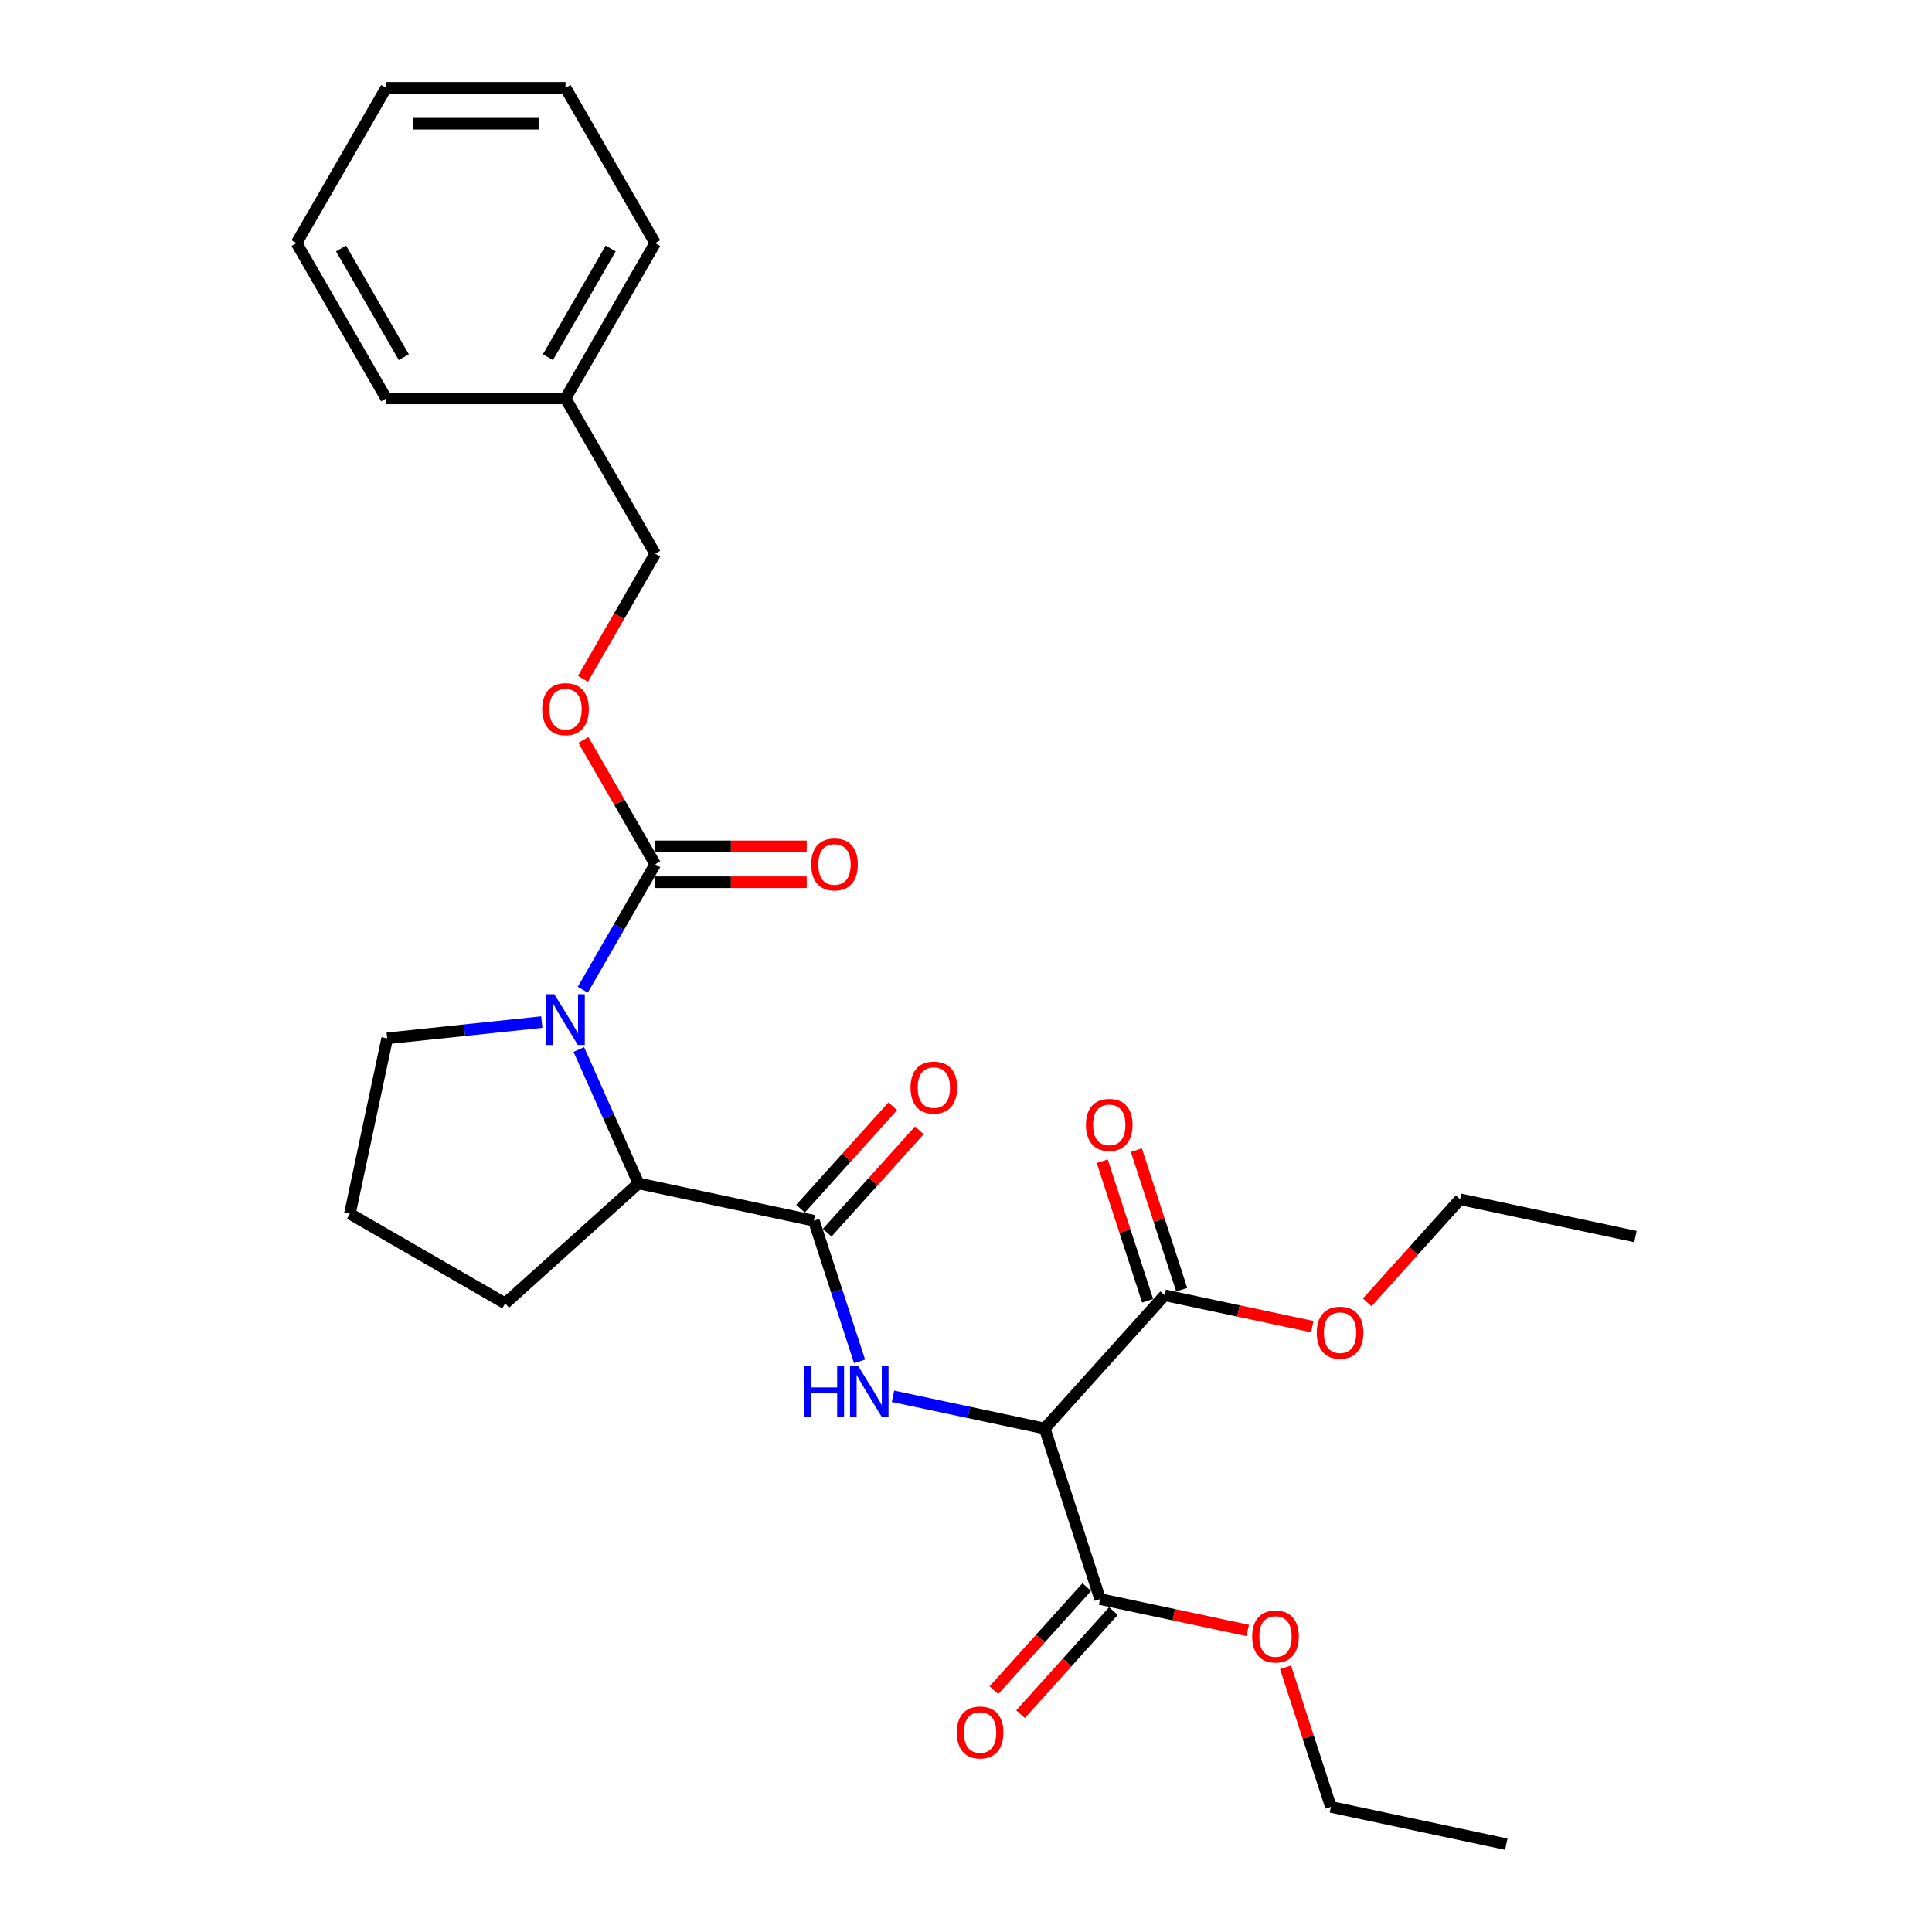 <?xml version='1.0' encoding='iso-8859-1'?>
<svg version='1.1' baseProfile='full'
              xmlns='http://www.w3.org/2000/svg'
                      xmlns:rdkit='http://www.rdkit.org/xml'
                      xmlns:xlink='http://www.w3.org/1999/xlink'
                  xml:space='preserve'
width='1000px' height='1000px' viewBox='0 0 1000 1000'>
<!-- END OF HEADER -->
<rect style='opacity:1.0;fill:#FFFFFF;stroke:none' width='1000' height='1000' x='0' y='0'> </rect>
<path class='bond-3' d='M 301.641,512.279 L 320.381,479.82' style='fill:none;fill-rule:evenodd;stroke:#0000FF;stroke-width:6px;stroke-linecap:butt;stroke-linejoin:miter;stroke-opacity:1' />
<path class='bond-3' d='M 320.381,479.82 L 339.121,447.361' style='fill:none;fill-rule:evenodd;stroke:#000000;stroke-width:6px;stroke-linecap:butt;stroke-linejoin:miter;stroke-opacity:1' />
<path class='bond-4' d='M 299.598,543.206 L 315.031,577.87' style='fill:none;fill-rule:evenodd;stroke:#0000FF;stroke-width:6px;stroke-linecap:butt;stroke-linejoin:miter;stroke-opacity:1' />
<path class='bond-4' d='M 315.031,577.87 L 330.465,612.534' style='fill:none;fill-rule:evenodd;stroke:#000000;stroke-width:6px;stroke-linecap:butt;stroke-linejoin:miter;stroke-opacity:1' />
<path class='bond-12' d='M 280.424,529.034 L 240.415,533.239' style='fill:none;fill-rule:evenodd;stroke:#0000FF;stroke-width:6px;stroke-linecap:butt;stroke-linejoin:miter;stroke-opacity:1' />
<path class='bond-12' d='M 240.415,533.239 L 200.405,537.444' style='fill:none;fill-rule:evenodd;stroke:#000000;stroke-width:6px;stroke-linecap:butt;stroke-linejoin:miter;stroke-opacity:1' />
<path class='bond-0' d='M 540.723,739.403 L 501.473,731.06' style='fill:none;fill-rule:evenodd;stroke:#000000;stroke-width:6px;stroke-linecap:butt;stroke-linejoin:miter;stroke-opacity:1' />
<path class='bond-0' d='M 501.473,731.06 L 462.224,722.718' style='fill:none;fill-rule:evenodd;stroke:#0000FF;stroke-width:6px;stroke-linecap:butt;stroke-linejoin:miter;stroke-opacity:1' />
<path class='bond-5' d='M 540.723,739.403 L 569.405,827.677' style='fill:none;fill-rule:evenodd;stroke:#000000;stroke-width:6px;stroke-linecap:butt;stroke-linejoin:miter;stroke-opacity:1' />
<path class='bond-6' d='M 540.723,739.403 L 602.829,670.427' style='fill:none;fill-rule:evenodd;stroke:#000000;stroke-width:6px;stroke-linecap:butt;stroke-linejoin:miter;stroke-opacity:1' />
<path class='bond-1' d='M 444.91,704.642 L 433.082,668.237' style='fill:none;fill-rule:evenodd;stroke:#0000FF;stroke-width:6px;stroke-linecap:butt;stroke-linejoin:miter;stroke-opacity:1' />
<path class='bond-1' d='M 433.082,668.237 L 421.253,631.832' style='fill:none;fill-rule:evenodd;stroke:#000000;stroke-width:6px;stroke-linecap:butt;stroke-linejoin:miter;stroke-opacity:1' />
<path class='bond-2' d='M 421.253,631.832 L 330.465,612.534' style='fill:none;fill-rule:evenodd;stroke:#000000;stroke-width:6px;stroke-linecap:butt;stroke-linejoin:miter;stroke-opacity:1' />
<path class='bond-8' d='M 428.151,638.043 L 452.01,611.543' style='fill:none;fill-rule:evenodd;stroke:#000000;stroke-width:6px;stroke-linecap:butt;stroke-linejoin:miter;stroke-opacity:1' />
<path class='bond-8' d='M 452.01,611.543 L 475.87,585.044' style='fill:none;fill-rule:evenodd;stroke:#FF0000;stroke-width:6px;stroke-linecap:butt;stroke-linejoin:miter;stroke-opacity:1' />
<path class='bond-8' d='M 414.355,625.621 L 438.215,599.122' style='fill:none;fill-rule:evenodd;stroke:#000000;stroke-width:6px;stroke-linecap:butt;stroke-linejoin:miter;stroke-opacity:1' />
<path class='bond-8' d='M 438.215,599.122 L 462.075,572.623' style='fill:none;fill-rule:evenodd;stroke:#FF0000;stroke-width:6px;stroke-linecap:butt;stroke-linejoin:miter;stroke-opacity:1' />
<path class='bond-7' d='M 339.121,447.361 L 320.542,415.18' style='fill:none;fill-rule:evenodd;stroke:#000000;stroke-width:6px;stroke-linecap:butt;stroke-linejoin:miter;stroke-opacity:1' />
<path class='bond-7' d='M 320.542,415.18 L 301.962,383' style='fill:none;fill-rule:evenodd;stroke:#FF0000;stroke-width:6px;stroke-linecap:butt;stroke-linejoin:miter;stroke-opacity:1' />
<path class='bond-9' d='M 339.121,456.643 L 378.336,456.643' style='fill:none;fill-rule:evenodd;stroke:#000000;stroke-width:6px;stroke-linecap:butt;stroke-linejoin:miter;stroke-opacity:1' />
<path class='bond-9' d='M 378.336,456.643 L 417.551,456.643' style='fill:none;fill-rule:evenodd;stroke:#FF0000;stroke-width:6px;stroke-linecap:butt;stroke-linejoin:miter;stroke-opacity:1' />
<path class='bond-9' d='M 339.121,438.079 L 378.336,438.079' style='fill:none;fill-rule:evenodd;stroke:#000000;stroke-width:6px;stroke-linecap:butt;stroke-linejoin:miter;stroke-opacity:1' />
<path class='bond-9' d='M 378.336,438.079 L 417.551,438.079' style='fill:none;fill-rule:evenodd;stroke:#FF0000;stroke-width:6px;stroke-linecap:butt;stroke-linejoin:miter;stroke-opacity:1' />
<path class='bond-16' d='M 330.465,612.534 L 261.489,674.641' style='fill:none;fill-rule:evenodd;stroke:#000000;stroke-width:6px;stroke-linecap:butt;stroke-linejoin:miter;stroke-opacity:1' />
<path class='bond-10' d='M 562.507,821.466 L 538.482,848.148' style='fill:none;fill-rule:evenodd;stroke:#000000;stroke-width:6px;stroke-linecap:butt;stroke-linejoin:miter;stroke-opacity:1' />
<path class='bond-10' d='M 538.482,848.148 L 514.458,874.83' style='fill:none;fill-rule:evenodd;stroke:#FF0000;stroke-width:6px;stroke-linecap:butt;stroke-linejoin:miter;stroke-opacity:1' />
<path class='bond-10' d='M 576.302,833.887 L 552.278,860.569' style='fill:none;fill-rule:evenodd;stroke:#000000;stroke-width:6px;stroke-linecap:butt;stroke-linejoin:miter;stroke-opacity:1' />
<path class='bond-10' d='M 552.278,860.569 L 528.253,887.252' style='fill:none;fill-rule:evenodd;stroke:#FF0000;stroke-width:6px;stroke-linecap:butt;stroke-linejoin:miter;stroke-opacity:1' />
<path class='bond-14' d='M 569.405,827.677 L 607.605,835.796' style='fill:none;fill-rule:evenodd;stroke:#000000;stroke-width:6px;stroke-linecap:butt;stroke-linejoin:miter;stroke-opacity:1' />
<path class='bond-14' d='M 607.605,835.796 L 645.806,843.916' style='fill:none;fill-rule:evenodd;stroke:#FF0000;stroke-width:6px;stroke-linecap:butt;stroke-linejoin:miter;stroke-opacity:1' />
<path class='bond-11' d='M 611.656,667.559 L 599.918,631.432' style='fill:none;fill-rule:evenodd;stroke:#000000;stroke-width:6px;stroke-linecap:butt;stroke-linejoin:miter;stroke-opacity:1' />
<path class='bond-11' d='M 599.918,631.432 L 588.18,595.305' style='fill:none;fill-rule:evenodd;stroke:#FF0000;stroke-width:6px;stroke-linecap:butt;stroke-linejoin:miter;stroke-opacity:1' />
<path class='bond-11' d='M 594.002,673.295 L 582.263,637.169' style='fill:none;fill-rule:evenodd;stroke:#000000;stroke-width:6px;stroke-linecap:butt;stroke-linejoin:miter;stroke-opacity:1' />
<path class='bond-11' d='M 582.263,637.169 L 570.525,601.042' style='fill:none;fill-rule:evenodd;stroke:#FF0000;stroke-width:6px;stroke-linecap:butt;stroke-linejoin:miter;stroke-opacity:1' />
<path class='bond-15' d='M 602.829,670.427 L 641.03,678.547' style='fill:none;fill-rule:evenodd;stroke:#000000;stroke-width:6px;stroke-linecap:butt;stroke-linejoin:miter;stroke-opacity:1' />
<path class='bond-15' d='M 641.03,678.547 L 679.231,686.667' style='fill:none;fill-rule:evenodd;stroke:#FF0000;stroke-width:6px;stroke-linecap:butt;stroke-linejoin:miter;stroke-opacity:1' />
<path class='bond-13' d='M 301.726,351.368 L 320.424,318.983' style='fill:none;fill-rule:evenodd;stroke:#FF0000;stroke-width:6px;stroke-linecap:butt;stroke-linejoin:miter;stroke-opacity:1' />
<path class='bond-13' d='M 320.424,318.983 L 339.121,286.598' style='fill:none;fill-rule:evenodd;stroke:#000000;stroke-width:6px;stroke-linecap:butt;stroke-linejoin:miter;stroke-opacity:1' />
<path class='bond-18' d='M 200.405,537.444 L 181.108,628.232' style='fill:none;fill-rule:evenodd;stroke:#000000;stroke-width:6px;stroke-linecap:butt;stroke-linejoin:miter;stroke-opacity:1' />
<path class='bond-17' d='M 339.121,286.598 L 292.713,206.217' style='fill:none;fill-rule:evenodd;stroke:#000000;stroke-width:6px;stroke-linecap:butt;stroke-linejoin:miter;stroke-opacity:1' />
<path class='bond-20' d='M 665.398,862.994 L 677.136,899.121' style='fill:none;fill-rule:evenodd;stroke:#FF0000;stroke-width:6px;stroke-linecap:butt;stroke-linejoin:miter;stroke-opacity:1' />
<path class='bond-20' d='M 677.136,899.121 L 688.875,935.248' style='fill:none;fill-rule:evenodd;stroke:#000000;stroke-width:6px;stroke-linecap:butt;stroke-linejoin:miter;stroke-opacity:1' />
<path class='bond-19' d='M 707.674,674.113 L 731.699,647.431' style='fill:none;fill-rule:evenodd;stroke:#FF0000;stroke-width:6px;stroke-linecap:butt;stroke-linejoin:miter;stroke-opacity:1' />
<path class='bond-19' d='M 731.699,647.431 L 755.723,620.749' style='fill:none;fill-rule:evenodd;stroke:#000000;stroke-width:6px;stroke-linecap:butt;stroke-linejoin:miter;stroke-opacity:1' />
<path class='bond-28' d='M 261.489,674.641 L 181.108,628.232' style='fill:none;fill-rule:evenodd;stroke:#000000;stroke-width:6px;stroke-linecap:butt;stroke-linejoin:miter;stroke-opacity:1' />
<path class='bond-21' d='M 292.713,206.217 L 339.121,125.836' style='fill:none;fill-rule:evenodd;stroke:#000000;stroke-width:6px;stroke-linecap:butt;stroke-linejoin:miter;stroke-opacity:1' />
<path class='bond-21' d='M 283.598,184.878 L 316.084,128.611' style='fill:none;fill-rule:evenodd;stroke:#000000;stroke-width:6px;stroke-linecap:butt;stroke-linejoin:miter;stroke-opacity:1' />
<path class='bond-22' d='M 292.713,206.217 L 199.897,206.217' style='fill:none;fill-rule:evenodd;stroke:#000000;stroke-width:6px;stroke-linecap:butt;stroke-linejoin:miter;stroke-opacity:1' />
<path class='bond-23' d='M 755.723,620.749 L 846.511,640.046' style='fill:none;fill-rule:evenodd;stroke:#000000;stroke-width:6px;stroke-linecap:butt;stroke-linejoin:miter;stroke-opacity:1' />
<path class='bond-24' d='M 688.875,935.248 L 779.663,954.545' style='fill:none;fill-rule:evenodd;stroke:#000000;stroke-width:6px;stroke-linecap:butt;stroke-linejoin:miter;stroke-opacity:1' />
<path class='bond-25' d='M 339.121,125.836 L 292.713,45.455' style='fill:none;fill-rule:evenodd;stroke:#000000;stroke-width:6px;stroke-linecap:butt;stroke-linejoin:miter;stroke-opacity:1' />
<path class='bond-26' d='M 199.897,206.217 L 153.489,125.836' style='fill:none;fill-rule:evenodd;stroke:#000000;stroke-width:6px;stroke-linecap:butt;stroke-linejoin:miter;stroke-opacity:1' />
<path class='bond-26' d='M 209.012,184.878 L 176.526,128.611' style='fill:none;fill-rule:evenodd;stroke:#000000;stroke-width:6px;stroke-linecap:butt;stroke-linejoin:miter;stroke-opacity:1' />
<path class='bond-29' d='M 292.713,45.455 L 199.897,45.455' style='fill:none;fill-rule:evenodd;stroke:#000000;stroke-width:6px;stroke-linecap:butt;stroke-linejoin:miter;stroke-opacity:1' />
<path class='bond-29' d='M 278.791,64.018 L 213.819,64.018' style='fill:none;fill-rule:evenodd;stroke:#000000;stroke-width:6px;stroke-linecap:butt;stroke-linejoin:miter;stroke-opacity:1' />
<path class='bond-27' d='M 153.489,125.836 L 199.897,45.455' style='fill:none;fill-rule:evenodd;stroke:#000000;stroke-width:6px;stroke-linecap:butt;stroke-linejoin:miter;stroke-opacity:1' />
<path  class='atom-0' d='M 286.903 514.6
L 295.516 528.522
Q 296.37 529.896, 297.744 532.383
Q 299.117 534.871, 299.192 535.019
L 299.192 514.6
L 302.682 514.6
L 302.682 540.885
L 299.08 540.885
L 289.836 525.663
Q 288.759 523.881, 287.608 521.839
Q 286.494 519.797, 286.16 519.166
L 286.16 540.885
L 282.745 540.885
L 282.745 514.6
L 286.903 514.6
' fill='#0000FF'/>
<path  class='atom-2' d='M 416.317 706.963
L 419.881 706.963
L 419.881 718.138
L 433.321 718.138
L 433.321 706.963
L 436.885 706.963
L 436.885 733.248
L 433.321 733.248
L 433.321 721.108
L 419.881 721.108
L 419.881 733.248
L 416.317 733.248
L 416.317 706.963
' fill='#0000FF'/>
<path  class='atom-2' d='M 444.124 706.963
L 452.738 720.885
Q 453.592 722.259, 454.965 724.746
Q 456.339 727.234, 456.413 727.382
L 456.413 706.963
L 459.903 706.963
L 459.903 733.248
L 456.302 733.248
L 447.057 718.026
Q 445.981 716.244, 444.83 714.202
Q 443.716 712.16, 443.382 711.529
L 443.382 733.248
L 439.966 733.248
L 439.966 706.963
L 444.124 706.963
' fill='#0000FF'/>
<path  class='atom-8' d='M 280.647 367.054
Q 280.647 360.743, 283.766 357.215
Q 286.884 353.688, 292.713 353.688
Q 298.542 353.688, 301.661 357.215
Q 304.779 360.743, 304.779 367.054
Q 304.779 373.44, 301.623 377.078
Q 298.468 380.679, 292.713 380.679
Q 286.921 380.679, 283.766 377.078
Q 280.647 373.477, 280.647 367.054
M 292.713 377.709
Q 296.723 377.709, 298.876 375.036
Q 301.067 372.326, 301.067 367.054
Q 301.067 361.893, 298.876 359.295
Q 296.723 356.659, 292.713 356.659
Q 288.703 356.659, 286.513 359.257
Q 284.36 361.856, 284.36 367.054
Q 284.36 372.363, 286.513 375.036
Q 288.703 377.709, 292.713 377.709
' fill='#FF0000'/>
<path  class='atom-9' d='M 471.293 562.93
Q 471.293 556.619, 474.412 553.092
Q 477.53 549.565, 483.359 549.565
Q 489.188 549.565, 492.307 553.092
Q 495.425 556.619, 495.425 562.93
Q 495.425 569.316, 492.27 572.954
Q 489.114 576.556, 483.359 576.556
Q 477.567 576.556, 474.412 572.954
Q 471.293 569.353, 471.293 562.93
M 483.359 573.586
Q 487.369 573.586, 489.522 570.912
Q 491.713 568.202, 491.713 562.93
Q 491.713 557.77, 489.522 555.171
Q 487.369 552.535, 483.359 552.535
Q 479.35 552.535, 477.159 555.134
Q 475.006 557.732, 475.006 562.93
Q 475.006 568.239, 477.159 570.912
Q 479.35 573.586, 483.359 573.586
' fill='#FF0000'/>
<path  class='atom-10' d='M 419.871 447.435
Q 419.871 441.124, 422.99 437.597
Q 426.109 434.07, 431.938 434.07
Q 437.766 434.07, 440.885 437.597
Q 444.004 441.124, 444.004 447.435
Q 444.004 453.821, 440.848 457.459
Q 437.692 461.061, 431.938 461.061
Q 426.146 461.061, 422.99 457.459
Q 419.871 453.858, 419.871 447.435
M 431.938 458.091
Q 435.947 458.091, 438.101 455.418
Q 440.291 452.707, 440.291 447.435
Q 440.291 442.275, 438.101 439.676
Q 435.947 437.04, 431.938 437.04
Q 427.928 437.04, 425.737 439.639
Q 423.584 442.238, 423.584 447.435
Q 423.584 452.744, 425.737 455.418
Q 427.928 458.091, 431.938 458.091
' fill='#FF0000'/>
<path  class='atom-11' d='M 495.232 896.727
Q 495.232 890.415, 498.351 886.888
Q 501.47 883.361, 507.298 883.361
Q 513.127 883.361, 516.246 886.888
Q 519.365 890.415, 519.365 896.727
Q 519.365 903.113, 516.209 906.751
Q 513.053 910.352, 507.298 910.352
Q 501.507 910.352, 498.351 906.751
Q 495.232 903.15, 495.232 896.727
M 507.298 907.382
Q 511.308 907.382, 513.461 904.709
Q 515.652 901.999, 515.652 896.727
Q 515.652 891.566, 513.461 888.967
Q 511.308 886.331, 507.298 886.331
Q 503.289 886.331, 501.098 888.93
Q 498.945 891.529, 498.945 896.727
Q 498.945 902.036, 501.098 904.709
Q 503.289 907.382, 507.298 907.382
' fill='#FF0000'/>
<path  class='atom-12' d='M 562.081 582.228
Q 562.081 575.916, 565.2 572.389
Q 568.318 568.862, 574.147 568.862
Q 579.976 568.862, 583.095 572.389
Q 586.213 575.916, 586.213 582.228
Q 586.213 588.614, 583.058 592.252
Q 579.902 595.853, 574.147 595.853
Q 568.356 595.853, 565.2 592.252
Q 562.081 588.651, 562.081 582.228
M 574.147 592.883
Q 578.157 592.883, 580.31 590.21
Q 582.501 587.5, 582.501 582.228
Q 582.501 577.067, 580.31 574.468
Q 578.157 571.832, 574.147 571.832
Q 570.138 571.832, 567.947 574.431
Q 565.794 577.03, 565.794 582.228
Q 565.794 587.537, 567.947 590.21
Q 570.138 592.883, 574.147 592.883
' fill='#FF0000'/>
<path  class='atom-15' d='M 648.127 847.049
Q 648.127 840.737, 651.245 837.21
Q 654.364 833.683, 660.193 833.683
Q 666.022 833.683, 669.14 837.21
Q 672.259 840.737, 672.259 847.049
Q 672.259 853.434, 669.103 857.073
Q 665.947 860.674, 660.193 860.674
Q 654.401 860.674, 651.245 857.073
Q 648.127 853.471, 648.127 847.049
M 660.193 857.704
Q 664.202 857.704, 666.356 855.031
Q 668.546 852.32, 668.546 847.049
Q 668.546 841.888, 666.356 839.289
Q 664.202 836.653, 660.193 836.653
Q 656.183 836.653, 653.993 839.252
Q 651.839 841.851, 651.839 847.049
Q 651.839 852.358, 653.993 855.031
Q 656.183 857.704, 660.193 857.704
' fill='#FF0000'/>
<path  class='atom-16' d='M 681.551 689.799
Q 681.551 683.487, 684.67 679.96
Q 687.788 676.433, 693.617 676.433
Q 699.446 676.433, 702.565 679.96
Q 705.683 683.487, 705.683 689.799
Q 705.683 696.185, 702.528 699.823
Q 699.372 703.424, 693.617 703.424
Q 687.825 703.424, 684.67 699.823
Q 681.551 696.222, 681.551 689.799
M 693.617 700.454
Q 697.627 700.454, 699.78 697.781
Q 701.971 695.071, 701.971 689.799
Q 701.971 684.638, 699.78 682.04
Q 697.627 679.404, 693.617 679.404
Q 689.607 679.404, 687.417 682.002
Q 685.264 684.601, 685.264 689.799
Q 685.264 695.108, 687.417 697.781
Q 689.607 700.454, 693.617 700.454
' fill='#FF0000'/>
</svg>
